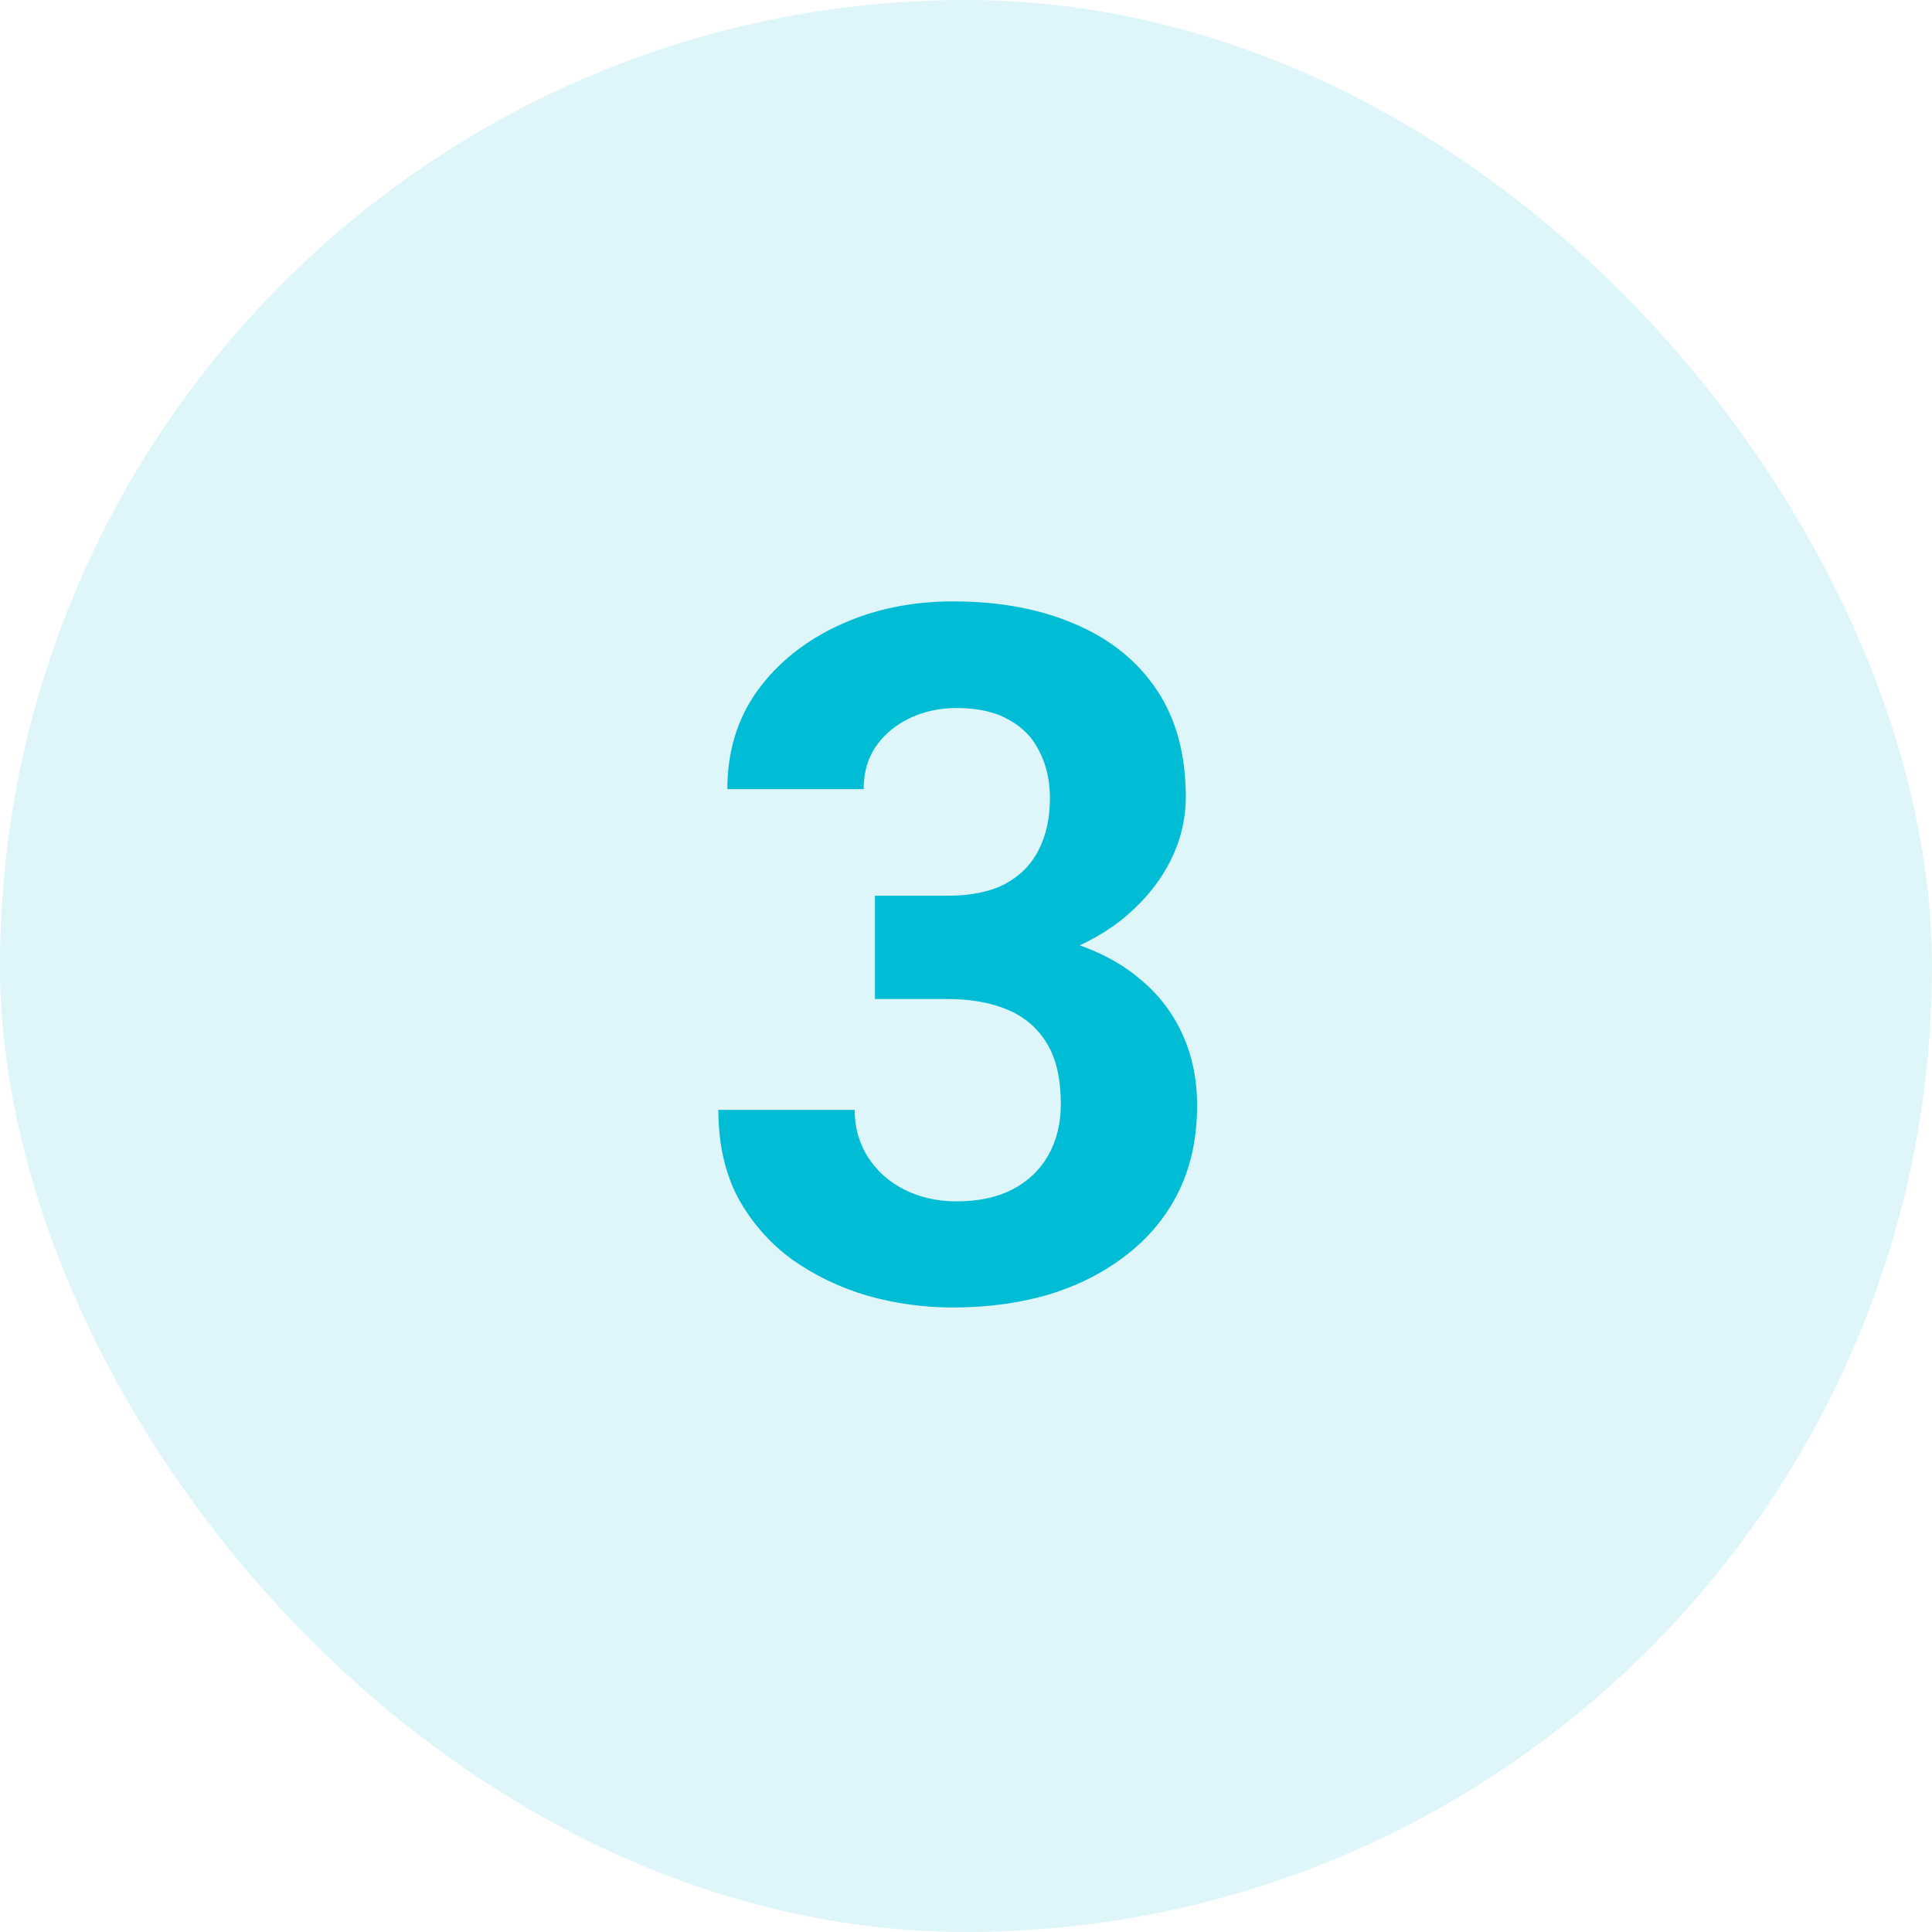 <svg width="64" height="64" viewBox="0 0 64 64" fill="none" xmlns="http://www.w3.org/2000/svg">
<rect width="64" height="64" rx="32" fill="#00BCD4" fill-opacity="0.13"/>
<path d="M28.984 29.672H31.391C32.161 29.672 32.797 29.542 33.297 29.281C33.797 29.01 34.167 28.635 34.406 28.156C34.656 27.667 34.781 27.099 34.781 26.453C34.781 25.87 34.667 25.354 34.438 24.906C34.219 24.448 33.88 24.094 33.422 23.844C32.964 23.583 32.385 23.453 31.688 23.453C31.135 23.453 30.625 23.562 30.156 23.781C29.688 24 29.312 24.307 29.031 24.703C28.75 25.099 28.609 25.578 28.609 26.141H24.094C24.094 24.891 24.427 23.802 25.094 22.875C25.771 21.948 26.677 21.224 27.812 20.703C28.948 20.182 30.198 19.922 31.562 19.922C33.104 19.922 34.453 20.172 35.609 20.672C36.766 21.162 37.667 21.885 38.312 22.844C38.958 23.802 39.281 24.99 39.281 26.406C39.281 27.125 39.115 27.823 38.781 28.5C38.448 29.167 37.969 29.771 37.344 30.312C36.729 30.844 35.979 31.271 35.094 31.594C34.208 31.906 33.214 32.062 32.109 32.062H28.984V29.672ZM28.984 33.094V30.766H32.109C33.349 30.766 34.438 30.906 35.375 31.188C36.312 31.469 37.099 31.875 37.734 32.406C38.37 32.927 38.849 33.547 39.172 34.266C39.495 34.974 39.656 35.76 39.656 36.625C39.656 37.688 39.453 38.635 39.047 39.469C38.641 40.292 38.068 40.99 37.328 41.562C36.599 42.135 35.745 42.573 34.766 42.875C33.786 43.167 32.719 43.312 31.562 43.312C30.604 43.312 29.662 43.182 28.734 42.922C27.818 42.651 26.984 42.25 26.234 41.719C25.495 41.177 24.901 40.5 24.453 39.688C24.016 38.865 23.797 37.891 23.797 36.766H28.312C28.312 37.349 28.458 37.87 28.75 38.328C29.042 38.786 29.443 39.146 29.953 39.406C30.474 39.667 31.052 39.797 31.688 39.797C32.406 39.797 33.021 39.667 33.531 39.406C34.052 39.135 34.448 38.76 34.719 38.281C35 37.792 35.141 37.224 35.141 36.578C35.141 35.745 34.99 35.078 34.688 34.578C34.385 34.068 33.953 33.693 33.391 33.453C32.828 33.214 32.161 33.094 31.391 33.094H28.984Z" fill="#00BCD4"/>
</svg>
